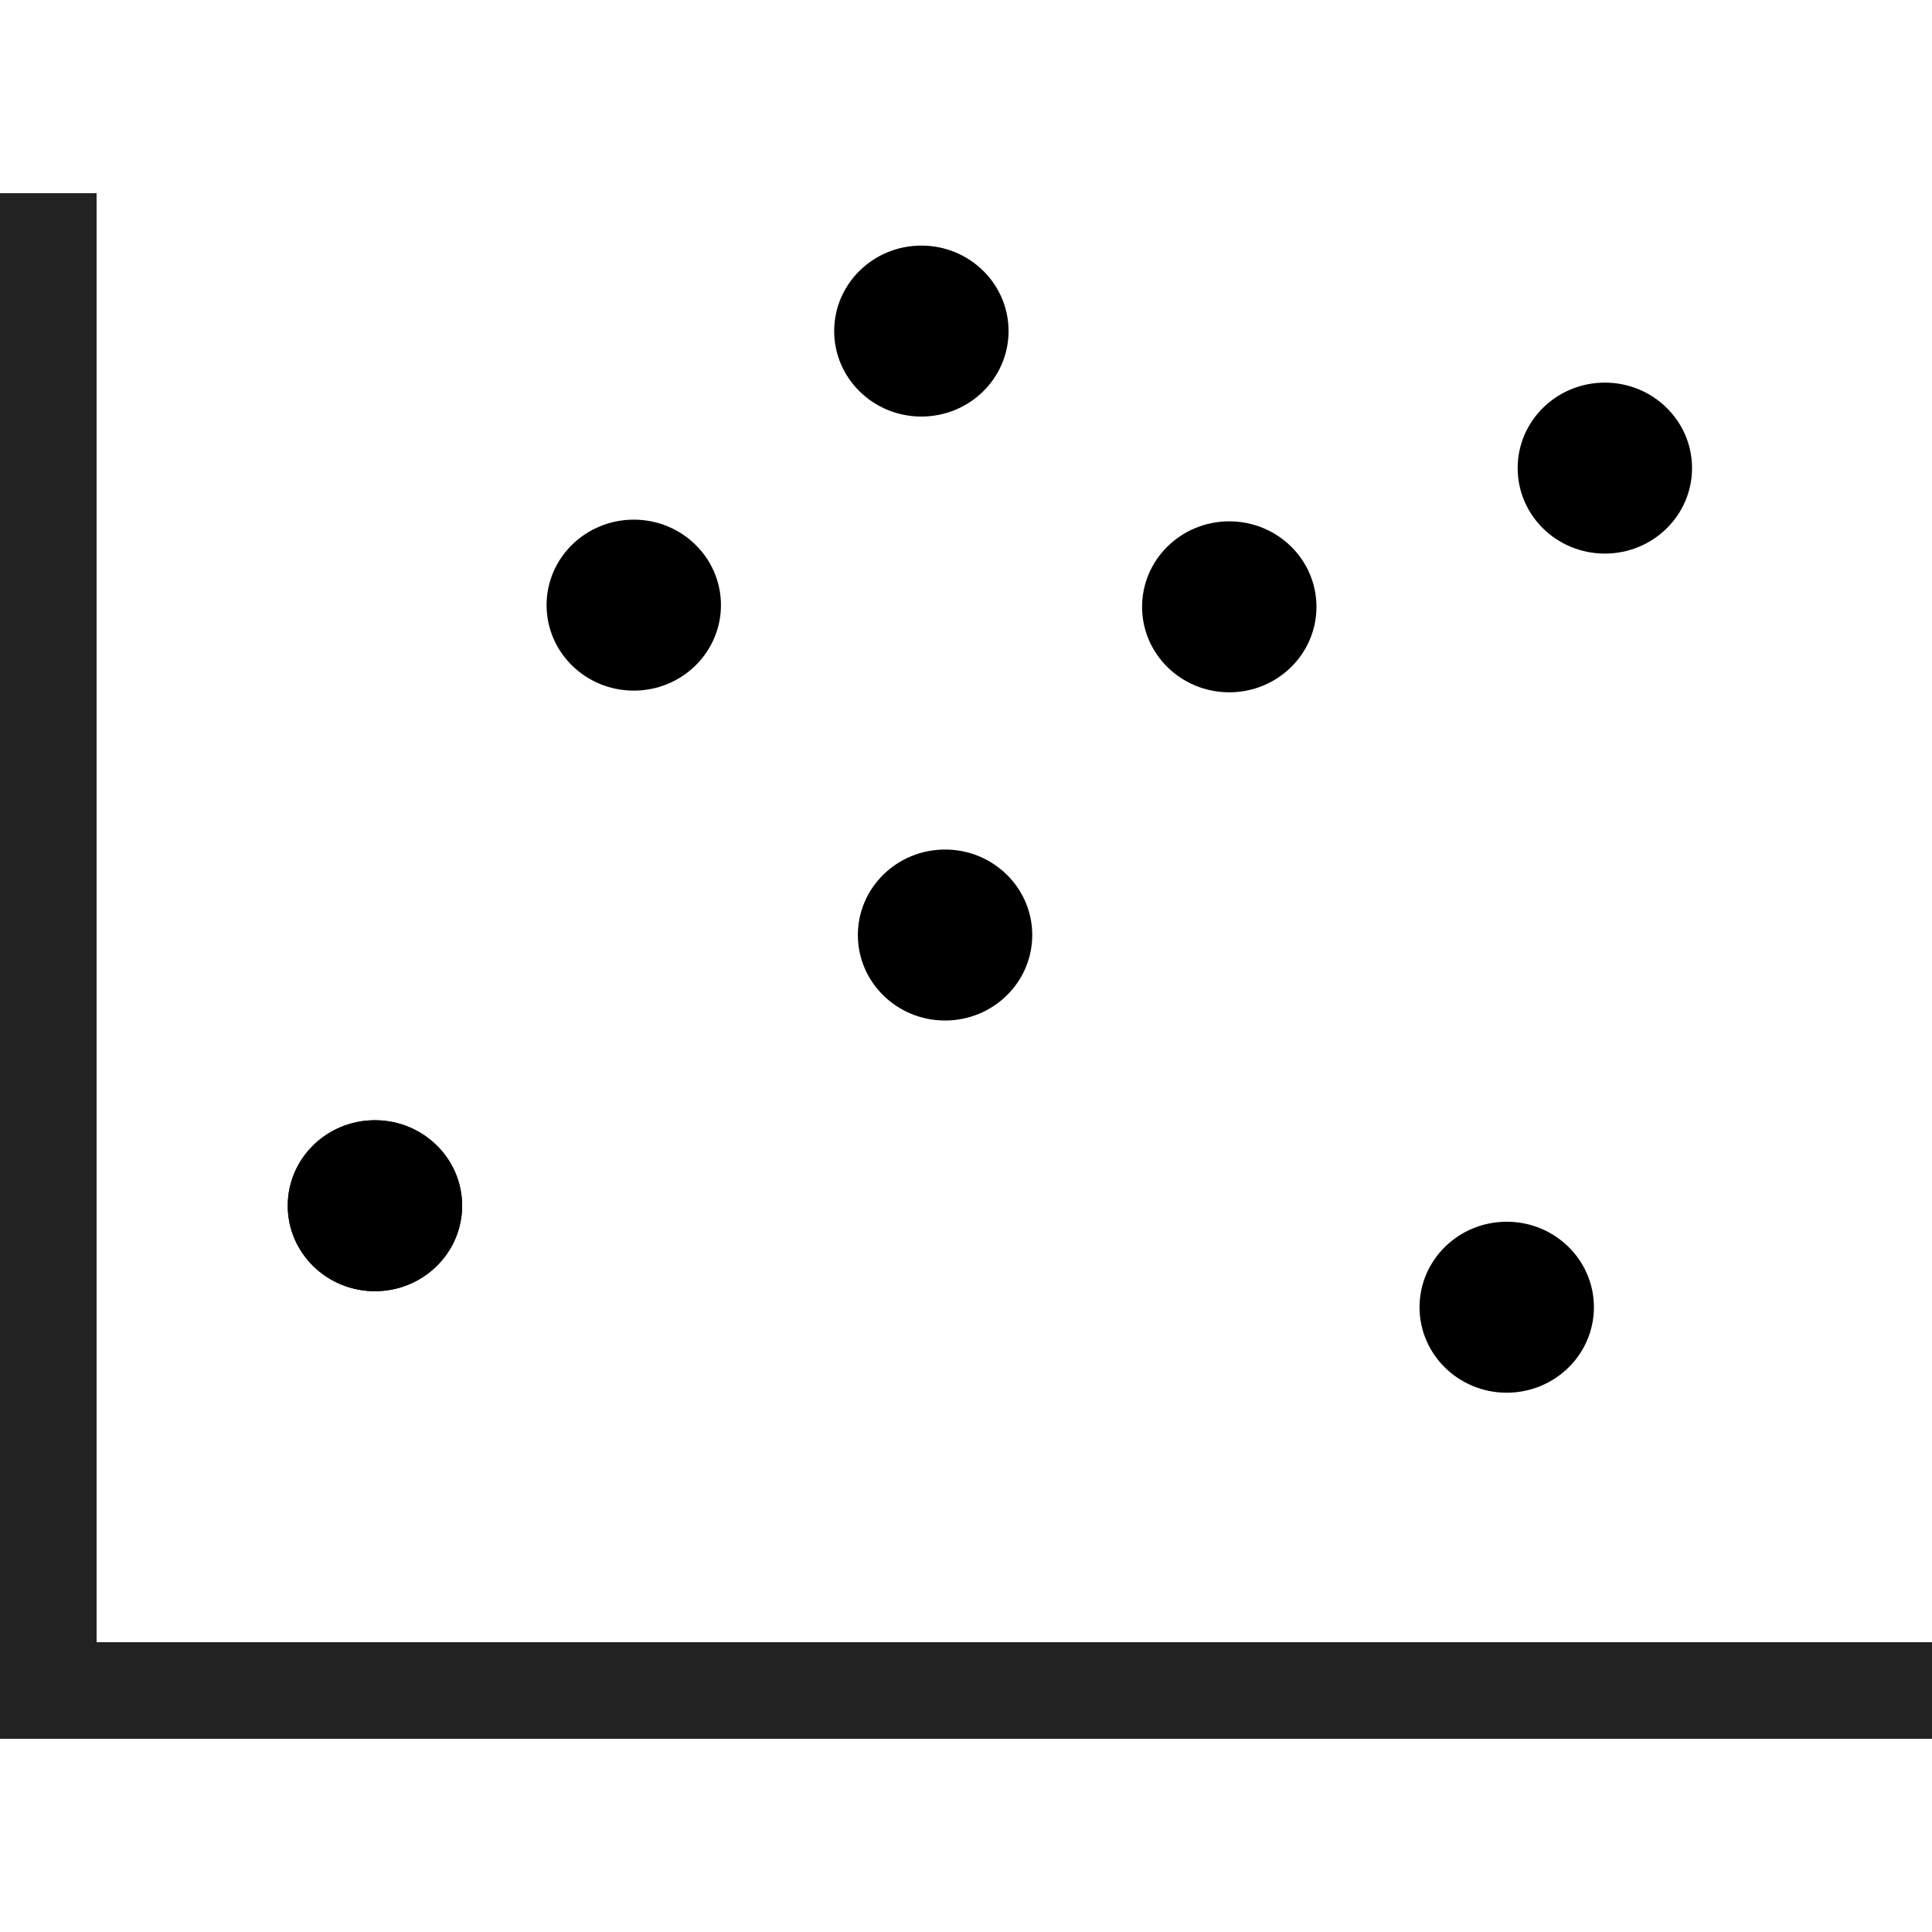 <?xml version="1.0" encoding="UTF-8" standalone="no"?>
<!DOCTYPE svg PUBLIC "-//W3C//DTD SVG 1.1//EN" "http://www.w3.org/Graphics/SVG/1.1/DTD/svg11.dtd">
<svg width="100%" height="100%" viewBox="0 0 800 800" version="1.1" xmlns="http://www.w3.org/2000/svg" xmlns:xlink="http://www.w3.org/1999/xlink" xml:space="preserve" xmlns:serif="http://www.serif.com/" style="fill-rule:evenodd;clip-rule:evenodd;stroke-linejoin:round;stroke-miterlimit:2;">
    <g id="layer1">
        <path d="M0,80L0,720L800,720L800,680L40,680L40,80L0,80Z" style="fill:rgb(34,34,34);fill-rule:nonzero;"/>
        <g transform="matrix(0.665,0,0,0.652,39.953,270.204)">
            <circle cx="173.38" cy="351.313" r="54.291"/>
        </g>
        <g transform="matrix(0.665,0,0,0.652,147.133,21.517)">
            <circle cx="173.38" cy="351.313" r="54.291"/>
        </g>
        <g transform="matrix(0.665,0,0,0.652,276.03,158.12)">
            <circle cx="173.38" cy="351.313" r="54.291"/>
        </g>
        <g transform="matrix(0.665,0,0,0.652,393.718,22.218)">
            <circle cx="173.38" cy="351.313" r="54.291"/>
        </g>
        <g transform="matrix(0.665,0,0,0.652,508.604,312.235)">
            <circle cx="173.38" cy="351.313" r="54.291"/>
        </g>
        <g transform="matrix(0.665,0,0,0.652,549.235,-35.225)">
            <circle cx="173.38" cy="351.313" r="54.291"/>
        </g>
        <g transform="matrix(0.665,0,0,0.652,266.222,-91.968)">
            <circle cx="173.38" cy="351.313" r="54.291"/>
        </g>
        <g transform="matrix(0.665,0,0,0.652,39.953,270.204)">
            <circle cx="173.38" cy="351.313" r="54.291"/>
        </g>
    </g>
</svg>
